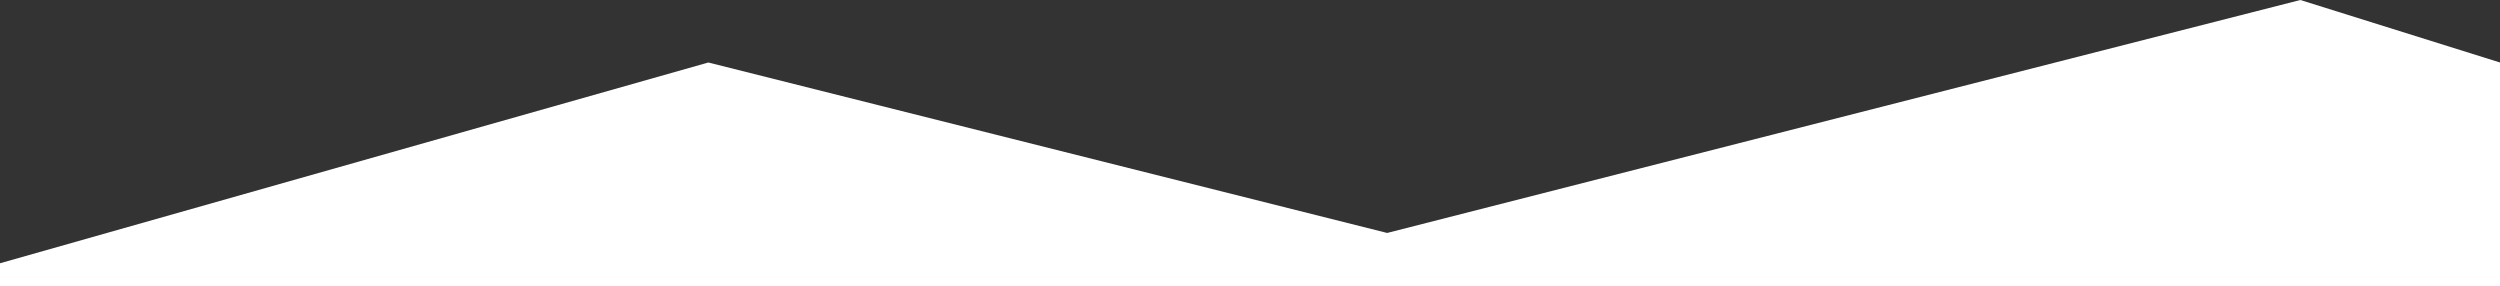 <svg width="1440" height="165" viewBox="0 0 1440 165" fill="none" xmlns="http://www.w3.org/2000/svg">
<rect x="0" y="0" width="1440" height="165" fill="#333333" stroke="none"/>
<path d="M408 36L0 151.636V180H1440V36L1325 0L799 134.182L408 36Z" fill="white"/>
</svg>

